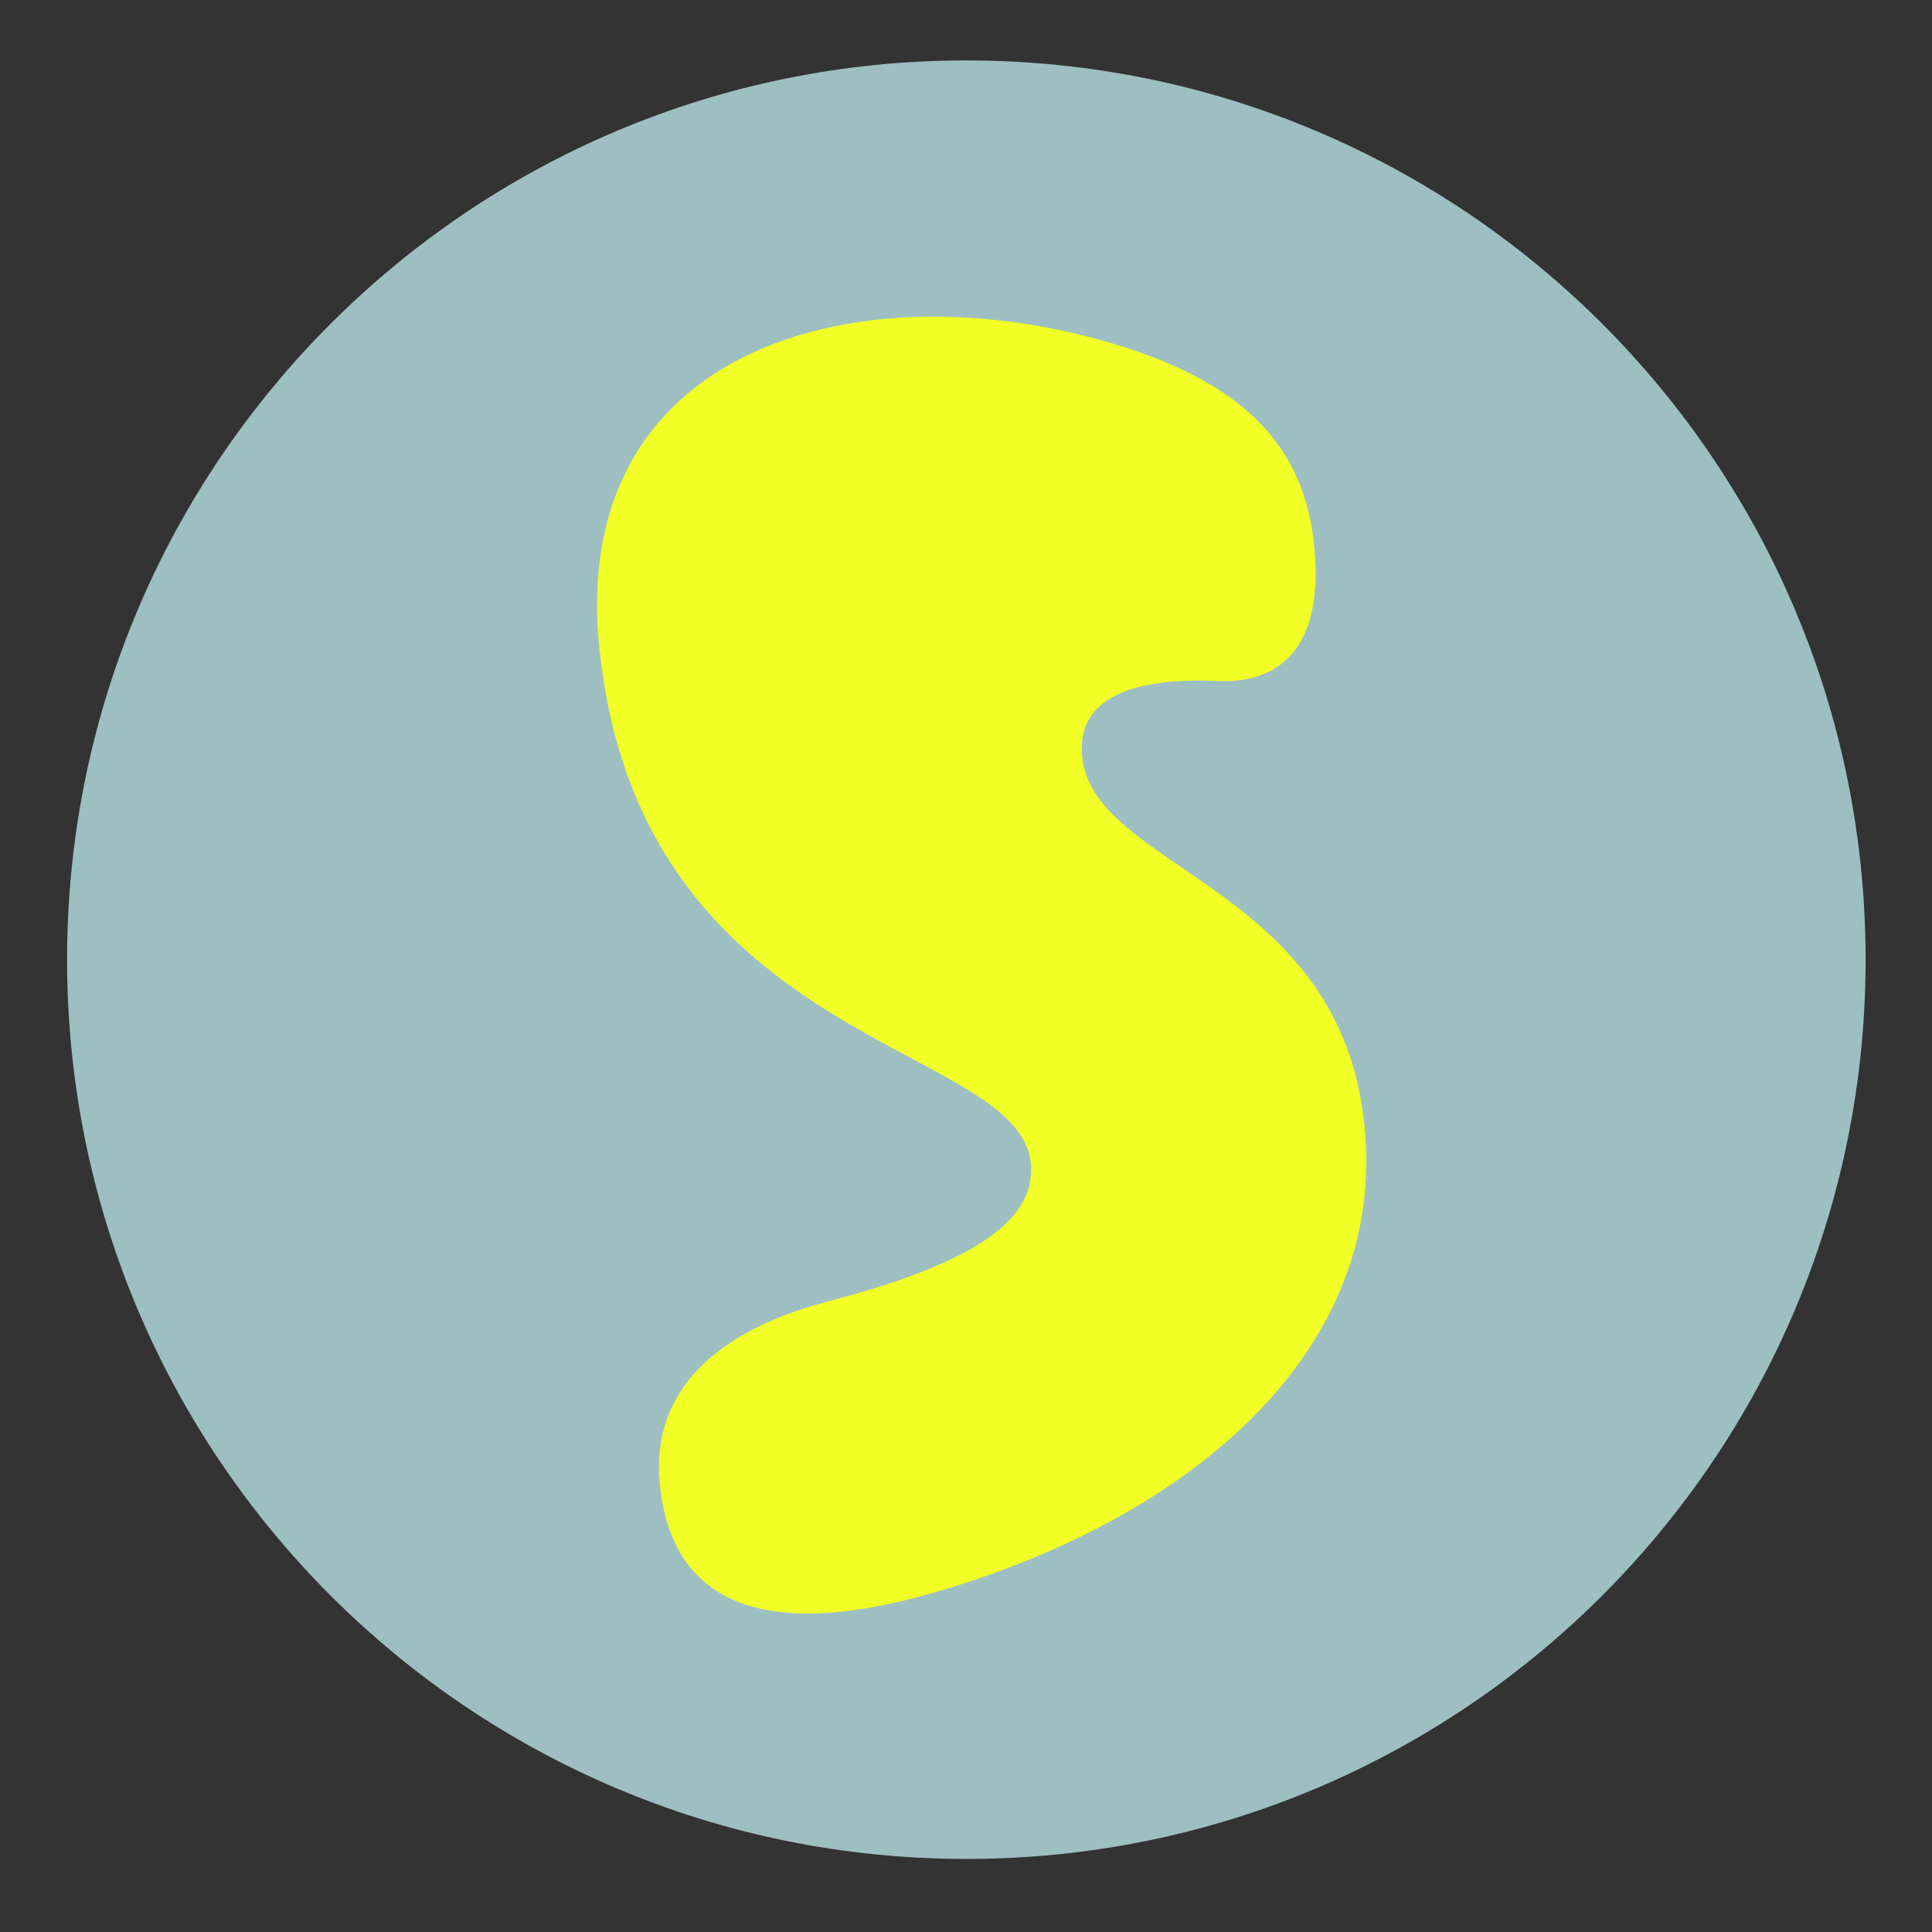 <svg xmlns="http://www.w3.org/2000/svg" version="1.1" xmlns:xlink="http://www.w3.org/1999/xlink" xmlns:svgjs="http://svgjs.dev/svgjs" width="550" height="550"><rect width="100%" height="100%" fill="#333333" stroke="none"/><svg xmlns="http://www.w3.org/2000/svg" version="1.1" xmlns:xlink="http://www.w3.org/1999/xlink" xmlns:svgjs="http://svgjs.dev/svgjs" width="550" height="550"><svg id="SvgjsSvg1046" xmlns="http://www.w3.org/2000/svg" version="1.1" viewBox="0 0 550 550">
  <!-- Generator: Adobe Illustrator 29.0.0, SVG Export Plug-In . SVG Version: 2.1.0 Build 186)  -->
  <defs>
    <style>
      .st0 {
        fill: #f2ff26;
      }

      .st1 {
        fill: #9ebfc2;
      }
    </style>
  </defs>
  <path id="SvgjsPath1045" class="st1" d="M275.1,529.2c141.4,0,256-114.6,256-256S416.5,17.2,275.1,17.2,19.1,131.9,19.1,273.2s114.6,256,256,256"></path>
  <path id="SvgjsPath1044" class="st0" d="M308,214.5c-1-15.3,13.4-21.9,39.4-20.6,14.8.4,28-7.3,27.1-33.2-1.2-29-15.2-49.3-54.5-61.9-73.6-23.4-160.4-1.1-149,88.8,13.3,111.1,120,109.2,122.5,144,1.3,17.5-20.5,29.2-58.6,39.1-24.6,6.6-50.9,21.4-46.9,53.3,3.8,31.2,27.8,43.8,77.8,29.4,71.2-20.6,125.2-65.8,123.1-126.1-2.7-75.8-78.7-78.7-80.9-112.7"></path>
</svg><style>@media (prefers-color-scheme: light) { :root { filter: none; } }
@media (prefers-color-scheme: dark) { :root { filter: none; } }
</style></svg><style>@media (prefers-color-scheme: light) { :root { filter: none; } }
@media (prefers-color-scheme: dark) { :root { filter: none; } }
</style></svg>